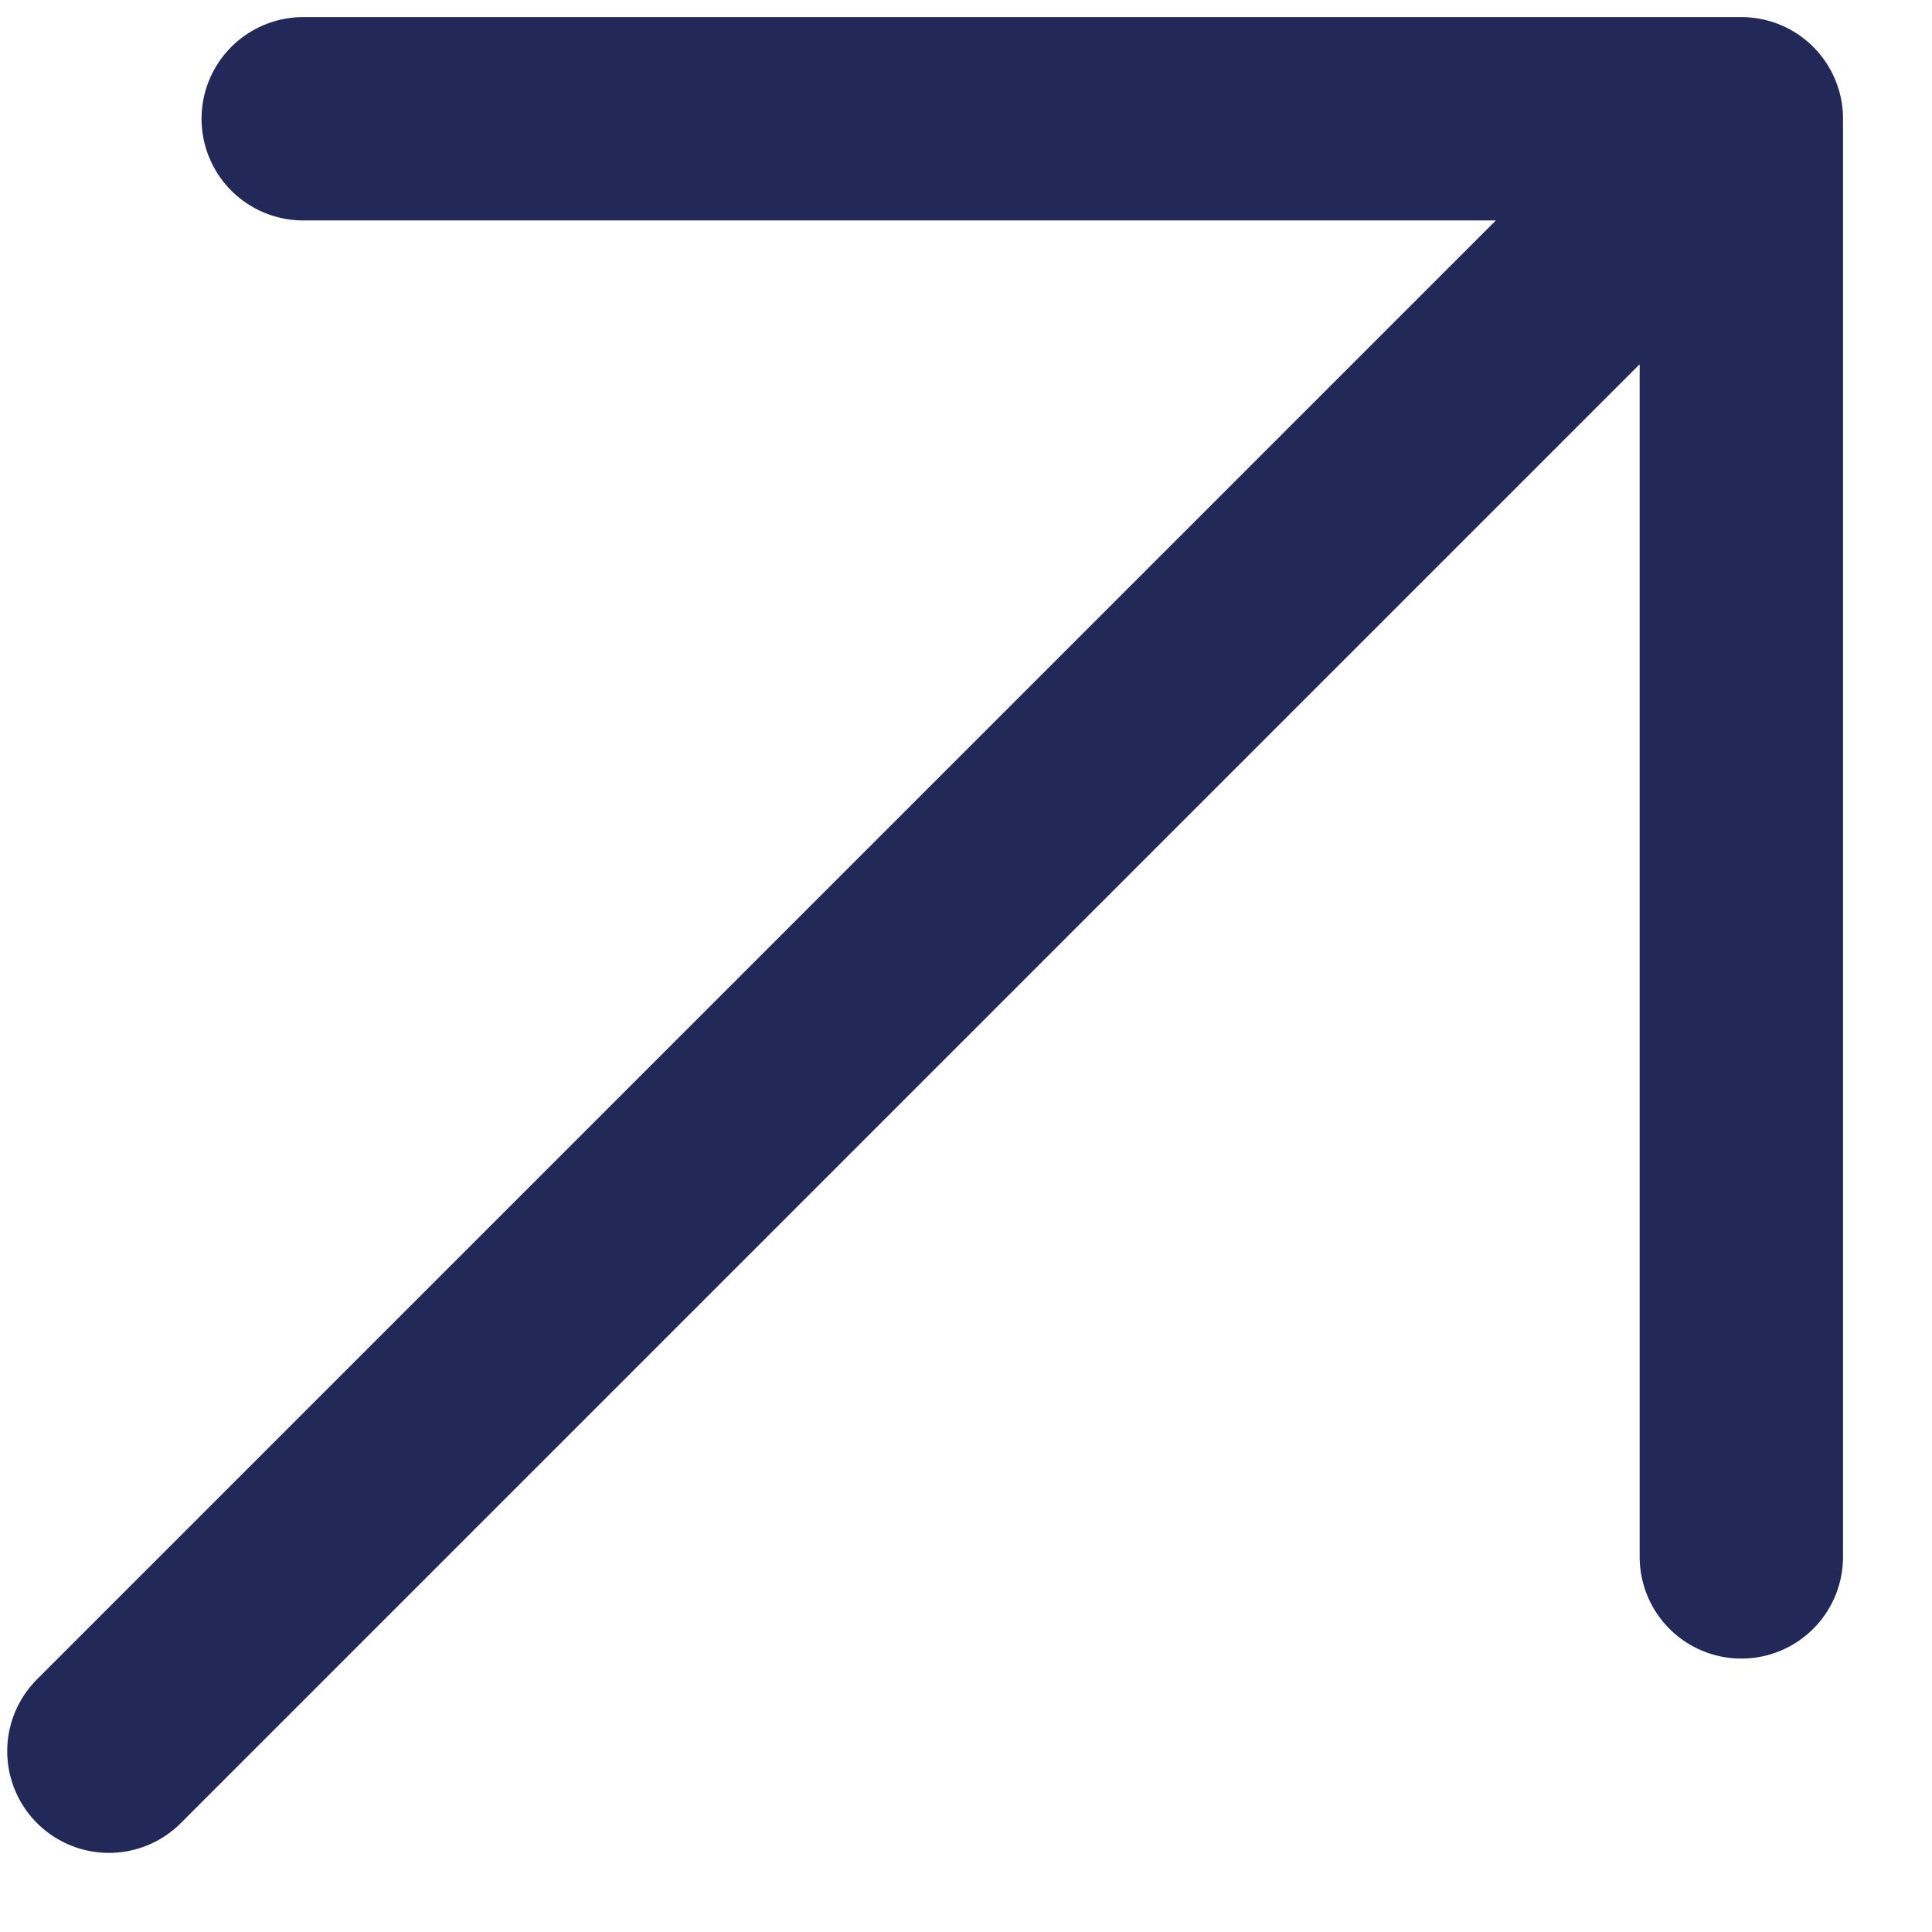 <svg width="19" height="19" viewBox="0 0 19 19" fill="none" xmlns="http://www.w3.org/2000/svg">
<path d="M1.071 17.222L17.125 1.168M17.125 1.168L17.125 15.311M17.125 1.168L2.982 1.168" stroke="#222858" stroke-width="2" stroke-linecap="round" stroke-linejoin="round"/>
</svg>
